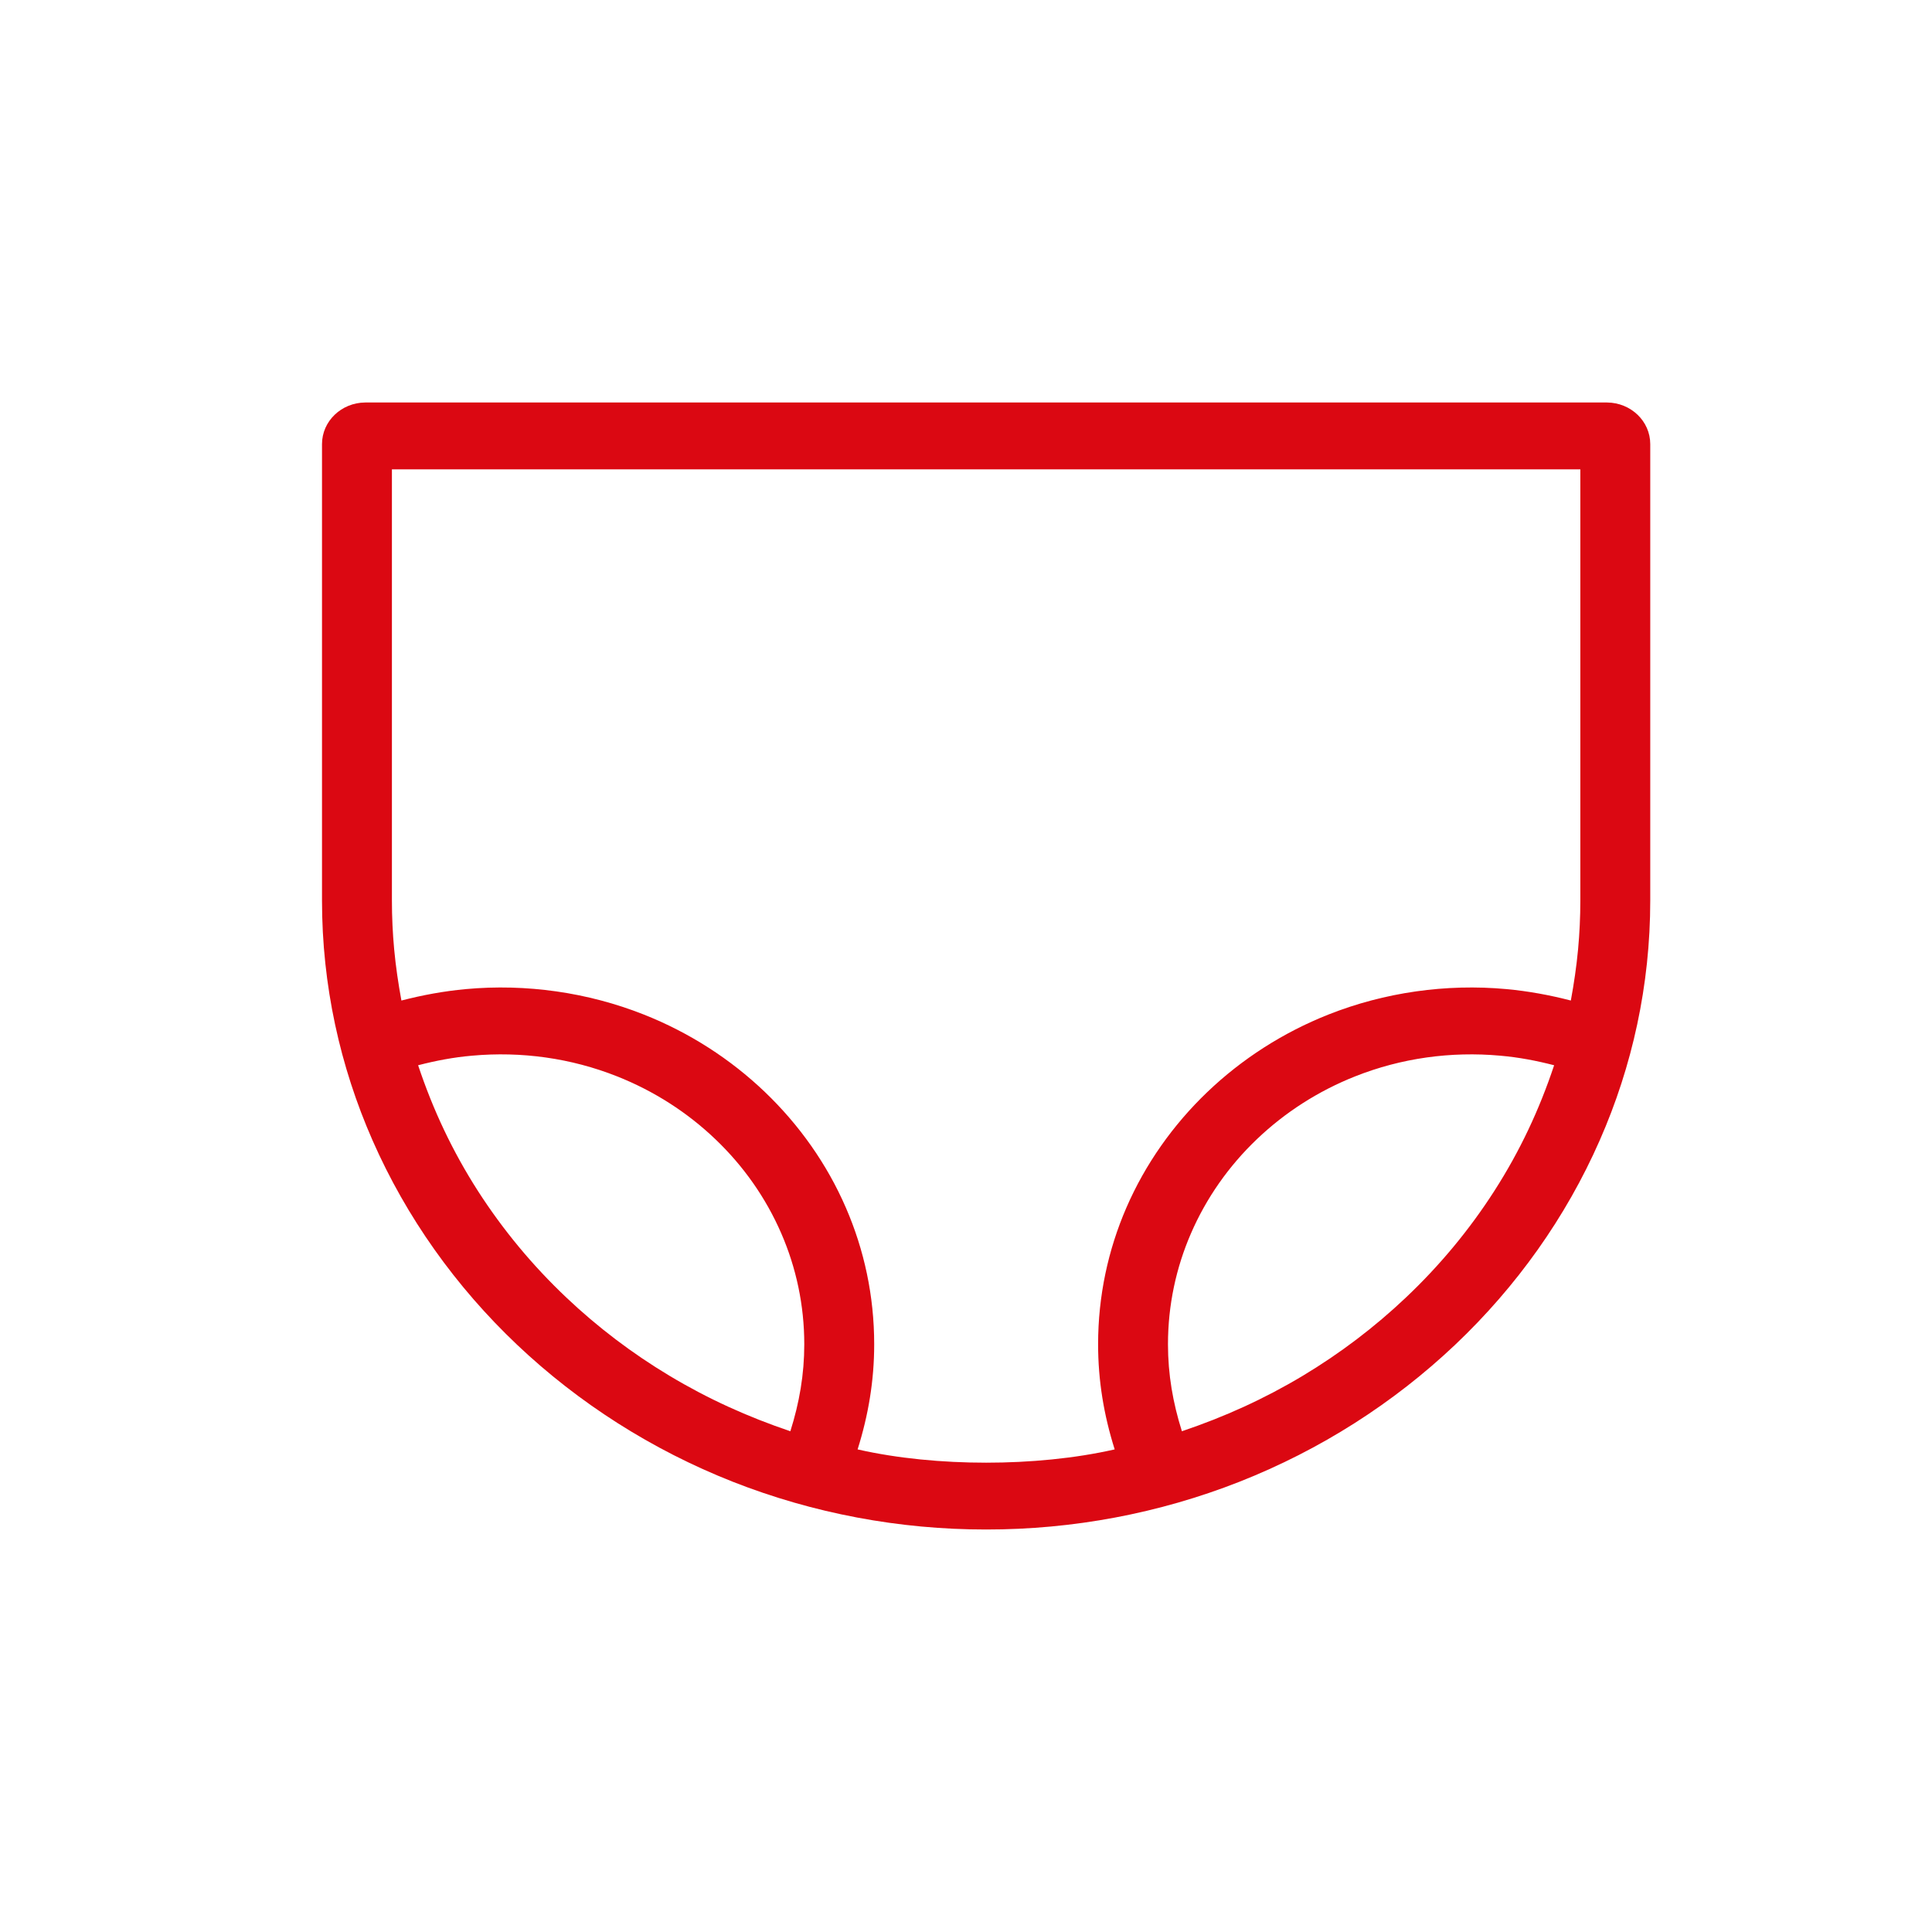 <svg width="48" height="48" viewBox="0 0 48 48" fill="none" xmlns="http://www.w3.org/2000/svg">
<path fill-rule="evenodd" clip-rule="evenodd" d="M18.209 36.815C16.192 36.02 14.375 34.856 12.852 33.415C11.326 31.97 10.096 30.245 9.256 28.333C8.447 26.492 8 24.477 8 22.372V11.034C8 10.465 8.48 10.004 9.074 10H24.5H39.926C40.52 10.004 41 10.465 41 11.034V22.372C41 24.477 40.554 26.492 39.744 28.333C38.905 30.245 37.674 31.97 36.148 33.415C34.625 34.856 32.809 36.02 30.791 36.815C28.796 37.6 26.657 38.002 24.5 38C22.343 38.002 20.205 37.6 18.209 36.815ZM16.634 34.181C17.587 34.753 18.575 35.201 19.636 35.559C19.861 34.847 19.982 34.145 19.982 33.398C19.982 32.422 19.779 31.492 19.411 30.644C19.029 29.762 18.47 28.968 17.775 28.305C17.081 27.641 16.251 27.106 15.329 26.741C14.189 26.289 12.956 26.117 11.729 26.228C11.269 26.268 10.833 26.351 10.388 26.466C10.757 27.573 11.239 28.598 11.874 29.589C12.494 30.554 13.233 31.445 14.074 32.24C14.847 32.972 15.705 33.624 16.634 34.181ZM21.017 30.008C21.47 31.052 21.719 32.197 21.719 33.398C21.719 34.298 21.577 35.15 21.307 36.01C22.299 36.236 23.419 36.34 24.5 36.34C25.581 36.34 26.702 36.236 27.694 36.01C27.423 35.15 27.282 34.298 27.282 33.398C27.282 32.197 27.531 31.052 27.983 30.008C28.453 28.924 29.142 27.948 29.997 27.13C30.852 26.313 31.873 25.654 33.007 25.205C34.398 24.655 35.928 24.436 37.427 24.574C37.974 24.625 38.497 24.721 39.027 24.858C39.105 24.434 39.167 24.014 39.207 23.585C39.244 23.185 39.263 22.78 39.263 22.372V11.661H24.5H9.737V22.372C9.737 22.78 9.756 23.185 9.793 23.585C9.833 24.014 9.895 24.434 9.973 24.858C10.503 24.721 11.026 24.625 11.573 24.574C13.072 24.436 14.603 24.655 15.993 25.205C17.128 25.654 18.149 26.313 19.003 27.13C19.858 27.948 20.548 28.924 21.017 30.008ZM29.589 30.644C29.221 31.492 29.018 32.422 29.018 33.398C29.018 34.145 29.139 34.847 29.364 35.559C30.425 35.201 31.413 34.753 32.367 34.181C33.295 33.624 34.153 32.972 34.926 32.24C35.767 31.445 36.507 30.554 37.126 29.589C37.762 28.598 38.243 27.573 38.612 26.466C38.167 26.351 37.731 26.268 37.271 26.228C36.044 26.117 34.811 26.289 33.671 26.741C32.749 27.106 31.919 27.641 31.225 28.305C30.53 28.968 29.971 29.762 29.589 30.644Z" fill="#DB0812"/>
</svg>
